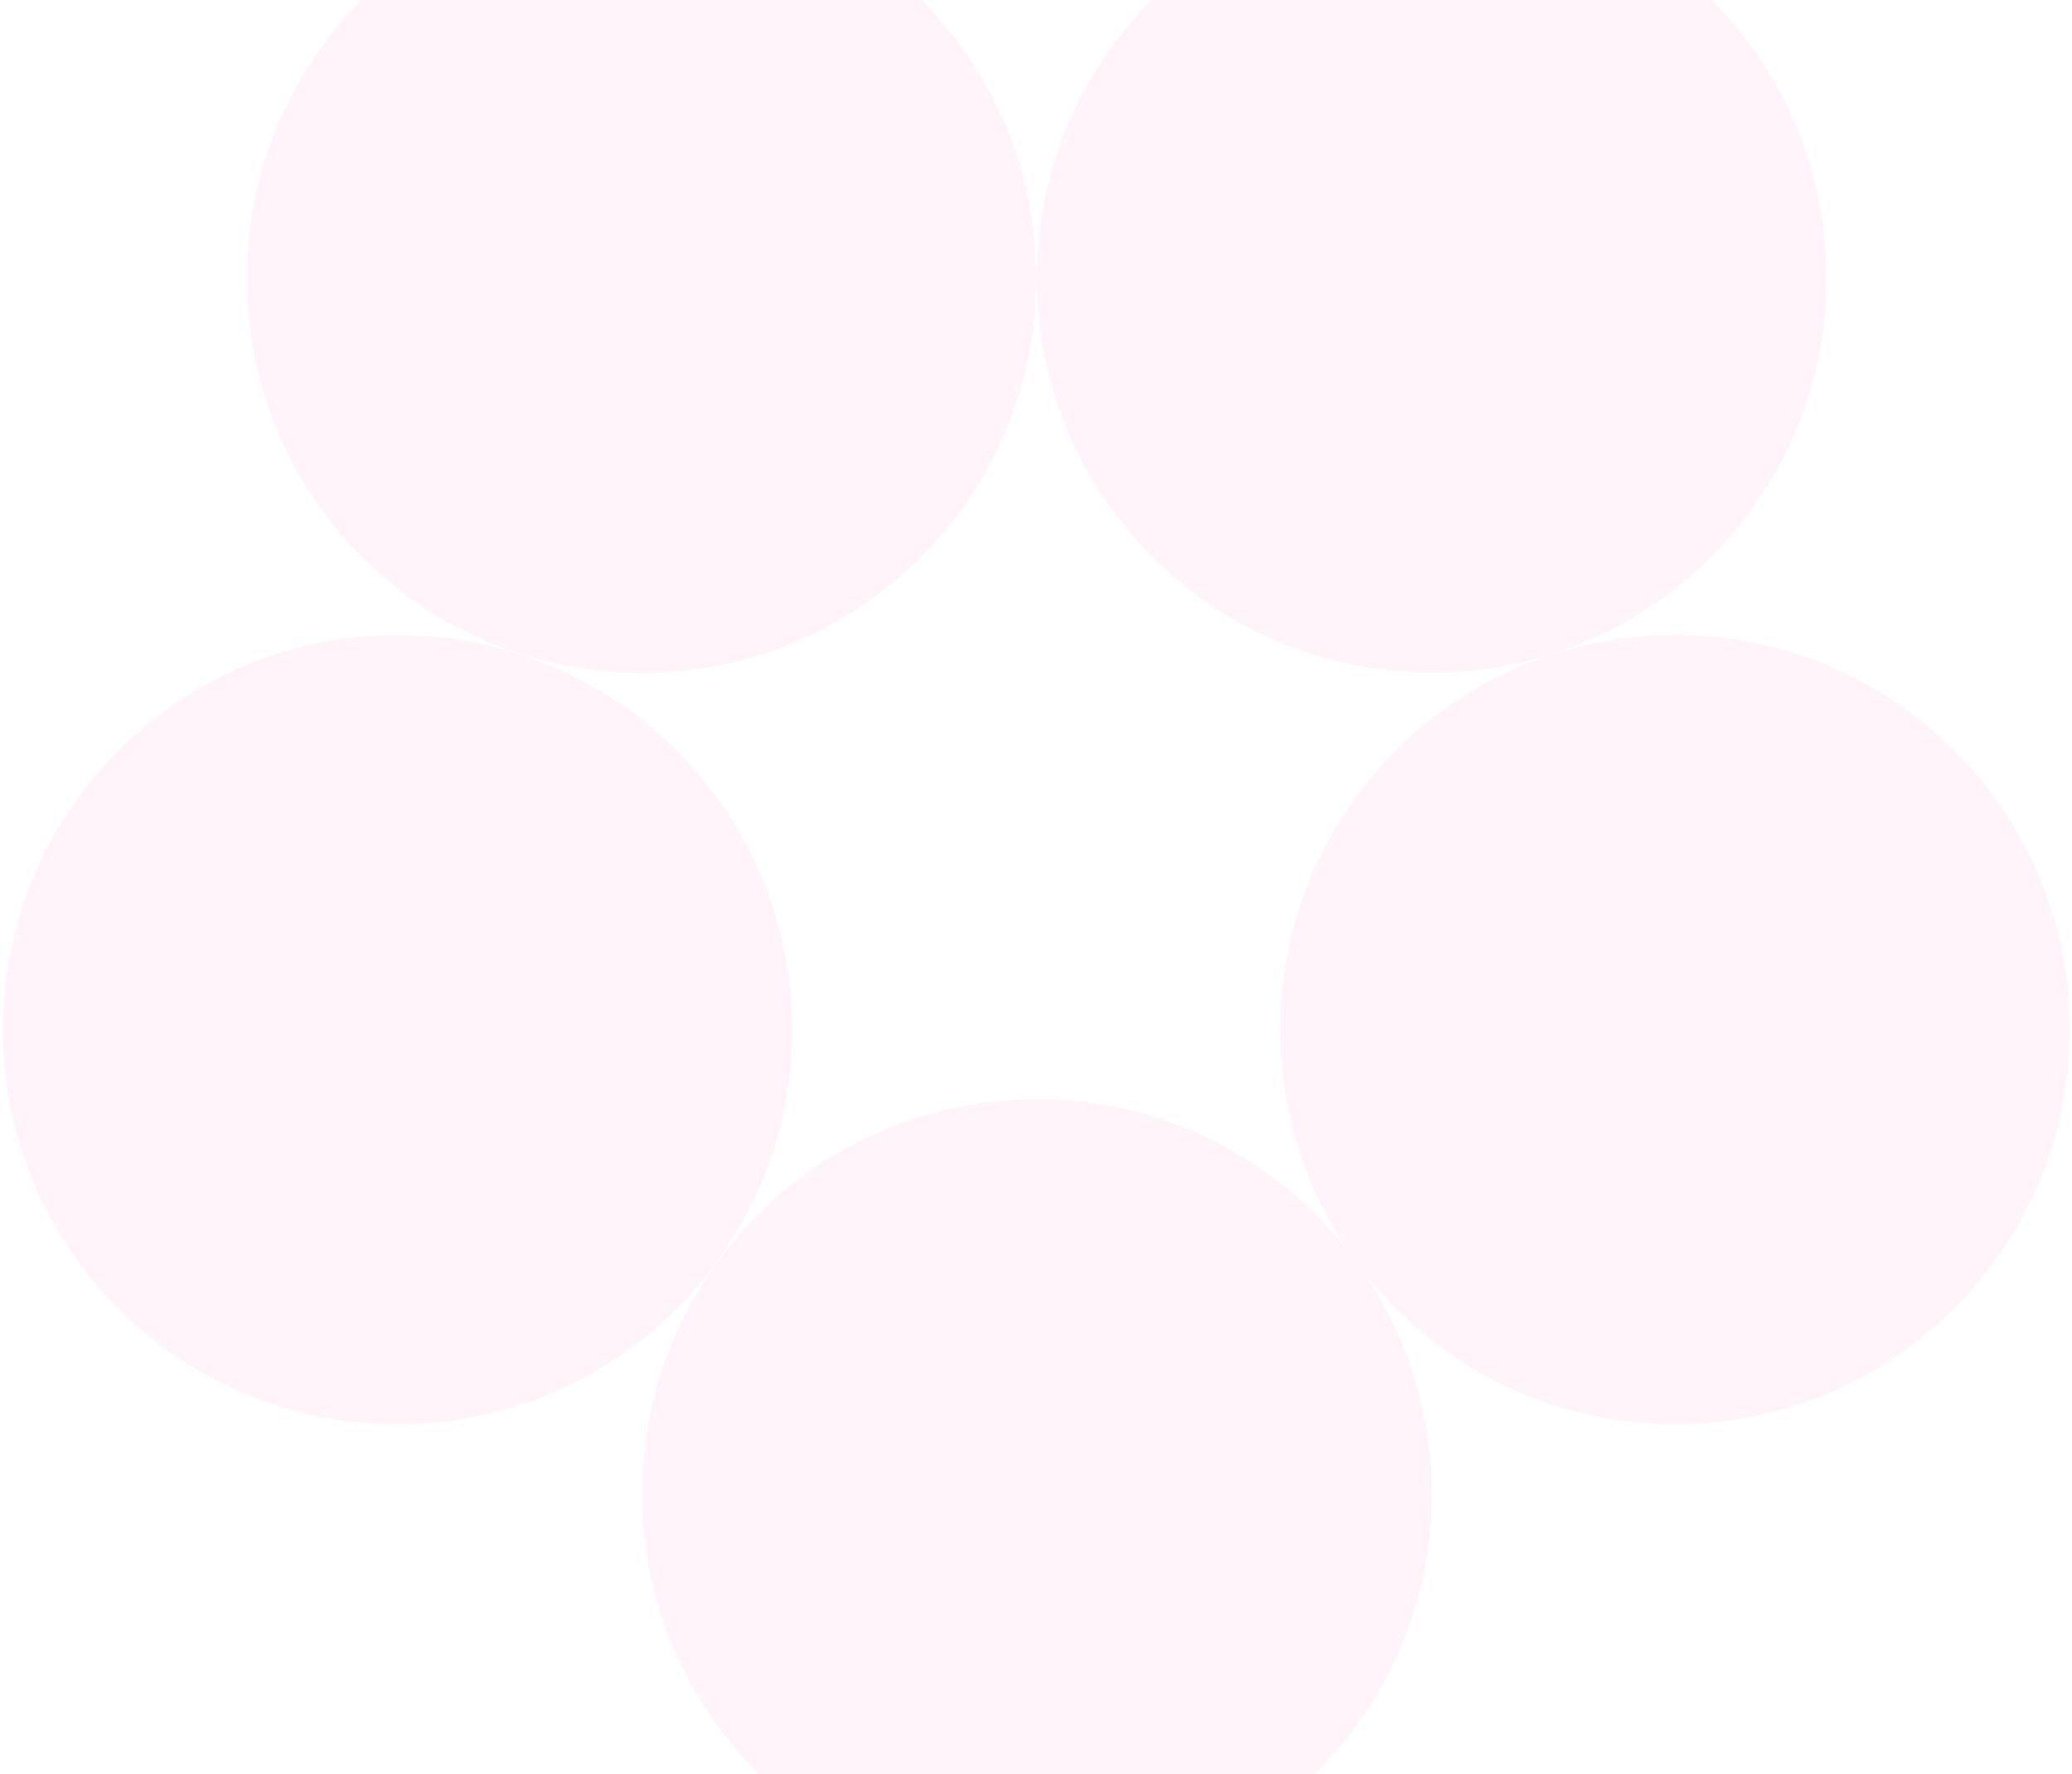 <?xml version="1.0" encoding="UTF-8"?> <svg xmlns="http://www.w3.org/2000/svg" width="694" height="594" viewBox="0 0 694 594" fill="none"><g clip-path="url(#clip0_282_97)"><g opacity="0.15"><path d="M428.889 344.324C429.131 271.367 488.493 212.419 561.478 212.661C634.464 212.903 693.435 272.243 693.193 345.2C692.951 418.158 633.588 477.105 560.602 476.863C487.617 476.621 428.647 417.281 428.889 344.324Z" fill="#FFB4D6" stroke="#FFB4D6" stroke-width="0.109"></path><path d="M1.001 344.373C1.243 271.415 60.605 212.468 133.59 212.71C206.576 212.952 265.547 272.292 265.305 345.249C265.063 418.206 205.7 477.154 132.714 476.912C59.729 476.67 0.759 417.33 1.001 344.373Z" fill="#FFB4D6" stroke="#FFB4D6" stroke-width="0.109"></path><path d="M215.179 499.809C215.421 426.852 274.783 367.905 347.768 368.147C420.754 368.389 479.725 427.728 479.483 500.686C479.241 573.643 419.878 632.59 346.892 632.348C273.907 632.106 214.937 572.766 215.179 499.809Z" fill="#FFB4D6" stroke="#FFB4D6" stroke-width="0.109"></path><path d="M82.766 92.775C83.008 19.817 142.37 -39.13 215.355 -38.888C288.341 -38.646 347.312 20.694 347.07 93.651C346.828 166.609 287.465 225.556 214.479 225.314C141.494 225.072 82.524 165.732 82.766 92.775Z" fill="#FFB4D6" stroke="#FFB4D6" stroke-width="0.109"></path><path d="M347.405 92.663C347.647 19.706 407.01 -39.241 479.995 -38.999C552.981 -38.757 611.951 20.582 611.71 93.54C611.467 166.497 552.104 225.445 479.119 225.203C406.134 224.961 347.164 165.621 347.405 92.663Z" fill="#FFB4D6" stroke="#FFB4D6" stroke-width="0.109"></path></g></g><defs><clipPath id="clip0_282_97"><rect width="694" height="594" fill="white"></rect></clipPath></defs></svg> 